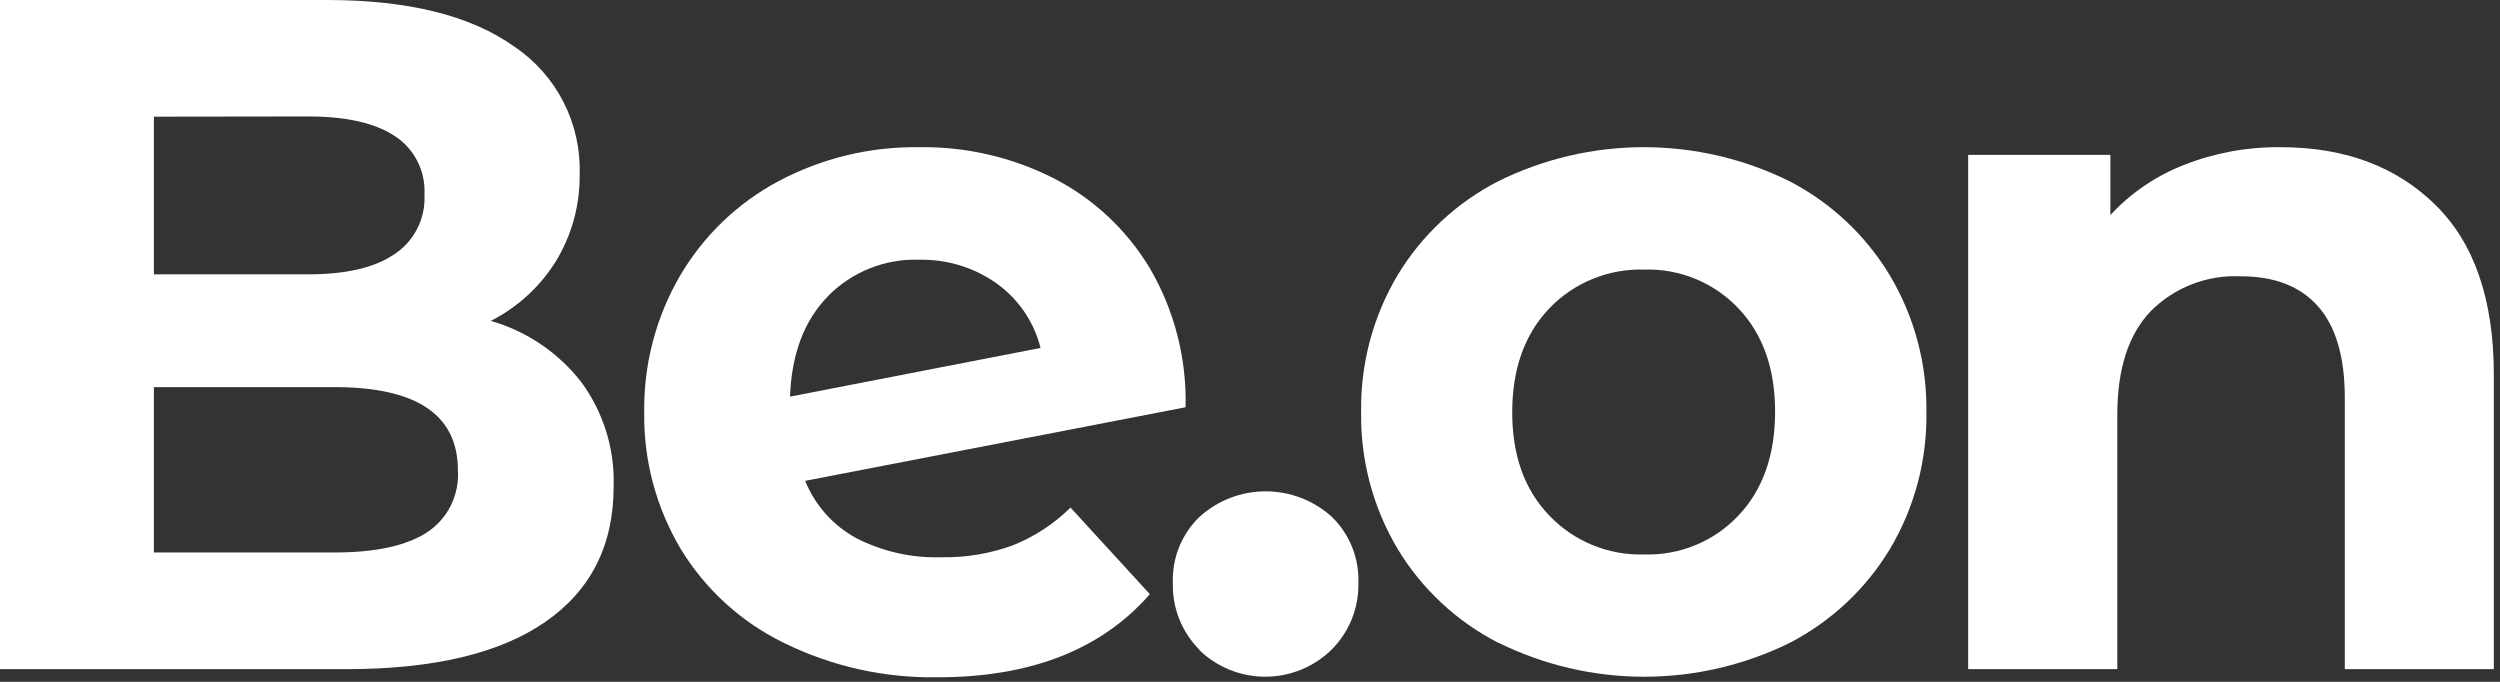 <?xml version="1.0" encoding="UTF-8"?> <svg xmlns="http://www.w3.org/2000/svg" width="231" height="63" viewBox="0 0 231 63" fill="none"><rect x="0" y="0" width="231" height="63" fill="#333333" stroke="none"/> <path d="M53.7 35.29C55.757 38.085 56.814 41.491 56.7 44.96C56.7 50.38 54.597 54.547 50.39 57.46C46.183 60.373 40.053 61.83 32 61.83H0V0H30.21C37.743 0 43.527 1.443 47.56 4.33C49.47 5.624 51.021 7.38 52.07 9.434C53.119 11.488 53.632 13.774 53.56 16.08C53.602 18.896 52.853 21.668 51.4 24.08C49.935 26.459 47.841 28.386 45.35 29.65C48.659 30.602 51.582 32.576 53.7 35.29ZM14.22 10.78V25.35H28.44C31.967 25.35 34.633 24.73 36.44 23.49C37.342 22.897 38.073 22.078 38.561 21.115C39.048 20.152 39.276 19.078 39.22 18C39.281 16.934 39.06 15.87 38.579 14.917C38.098 13.964 37.374 13.154 36.48 12.57C34.653 11.363 31.987 10.76 28.48 10.76L14.22 10.78ZM39.44 49.2C40.384 48.584 41.148 47.727 41.652 46.718C42.156 45.71 42.383 44.585 42.31 43.46C42.31 38.333 38.51 35.77 30.91 35.77H14.22V51.05H30.91C34.683 51.05 37.527 50.433 39.44 49.2Z" fill="white"></path> <path d="M93.576 50.39C95.573 49.597 97.389 48.41 98.916 46.9L106.246 54.9C101.779 60.02 95.246 62.58 86.646 62.58C81.721 62.665 76.846 61.575 72.426 59.4C68.477 57.476 65.166 54.456 62.886 50.7C60.62 46.882 59.456 42.51 59.526 38.07C59.468 33.651 60.612 29.299 62.836 25.48C65.003 21.782 68.153 18.756 71.936 16.74C75.954 14.607 80.448 13.526 84.996 13.6C89.288 13.546 93.528 14.53 97.356 16.47C101.032 18.355 104.107 21.23 106.236 24.77C108.515 28.665 109.662 33.119 109.546 37.63L74.396 44.43C75.312 46.691 76.984 48.564 79.126 49.73C81.559 50.971 84.267 51.577 86.996 51.49C89.239 51.533 91.47 51.16 93.576 50.39ZM76.486 27.39C74.306 29.624 73.143 32.71 72.996 36.65L96.146 32.15C95.55 29.768 94.134 27.672 92.146 26.23C90.065 24.737 87.558 23.955 84.996 24C83.421 23.939 81.849 24.207 80.384 24.79C78.918 25.372 77.591 26.254 76.486 27.38V27.39Z" fill="white"></path> <path d="M110.853 60.06C110.04 59.253 109.4 58.289 108.974 57.226C108.547 56.163 108.343 55.025 108.373 53.88C108.329 52.739 108.527 51.602 108.954 50.544C109.382 49.485 110.029 48.529 110.853 47.74C112.526 46.234 114.697 45.4 116.948 45.4C119.199 45.4 121.37 46.234 123.043 47.74C123.864 48.532 124.508 49.488 124.934 50.546C125.359 51.604 125.557 52.74 125.513 53.88C125.538 55.026 125.328 56.166 124.896 57.229C124.464 58.291 123.82 59.255 123.003 60.06C121.369 61.643 119.183 62.528 116.908 62.528C114.633 62.528 112.447 61.643 110.813 60.06H110.853Z" fill="white"></path> <path d="M138.449 59.4C134.594 57.423 131.366 54.411 129.129 50.7C126.862 46.882 125.699 42.51 125.769 38.07C125.699 33.63 126.862 29.258 129.129 25.44C131.366 21.73 134.594 18.717 138.449 16.74C142.63 14.674 147.231 13.6 151.894 13.6C156.557 13.6 161.158 14.674 165.339 16.74C169.177 18.727 172.389 21.738 174.619 25.44C176.893 29.256 178.063 33.629 177.999 38.07C178.072 42.509 176.912 46.881 174.649 50.7C172.419 54.402 169.207 57.414 165.369 59.4C161.186 61.459 156.586 62.53 151.924 62.53C147.262 62.53 142.662 61.459 138.479 59.4H138.449ZM160.619 47.65C162.879 45.27 164.012 42.077 164.019 38.07C164.026 34.063 162.892 30.867 160.619 28.48C159.502 27.306 158.15 26.381 156.651 25.765C155.151 25.15 153.539 24.859 151.919 24.91C150.292 24.86 148.673 25.152 147.165 25.767C145.658 26.382 144.297 27.306 143.169 28.48C140.882 30.867 139.736 34.063 139.729 38.07C139.722 42.077 140.869 45.27 143.169 47.65C144.295 48.827 145.656 49.754 147.163 50.371C148.671 50.988 150.291 51.281 151.919 51.23C153.54 51.282 155.153 50.99 156.653 50.373C158.153 49.756 159.504 48.828 160.619 47.65Z" fill="white"></path> <path d="M224.999 18.9C228.619 22.433 230.429 27.673 230.429 34.62V61.83H216.659V36.74C216.659 32.98 215.829 30.16 214.189 28.31C212.549 26.46 210.189 25.53 207.029 25.53C205.498 25.459 203.968 25.708 202.539 26.263C201.109 26.817 199.812 27.665 198.729 28.75C196.669 30.897 195.639 34.09 195.639 38.33V61.83H181.859V14.31H194.999V19.87C196.885 17.831 199.21 16.248 201.799 15.24C204.639 14.124 207.668 13.567 210.719 13.6C216.626 13.6 221.386 15.367 224.999 18.9Z" fill="white"></path> </svg> 